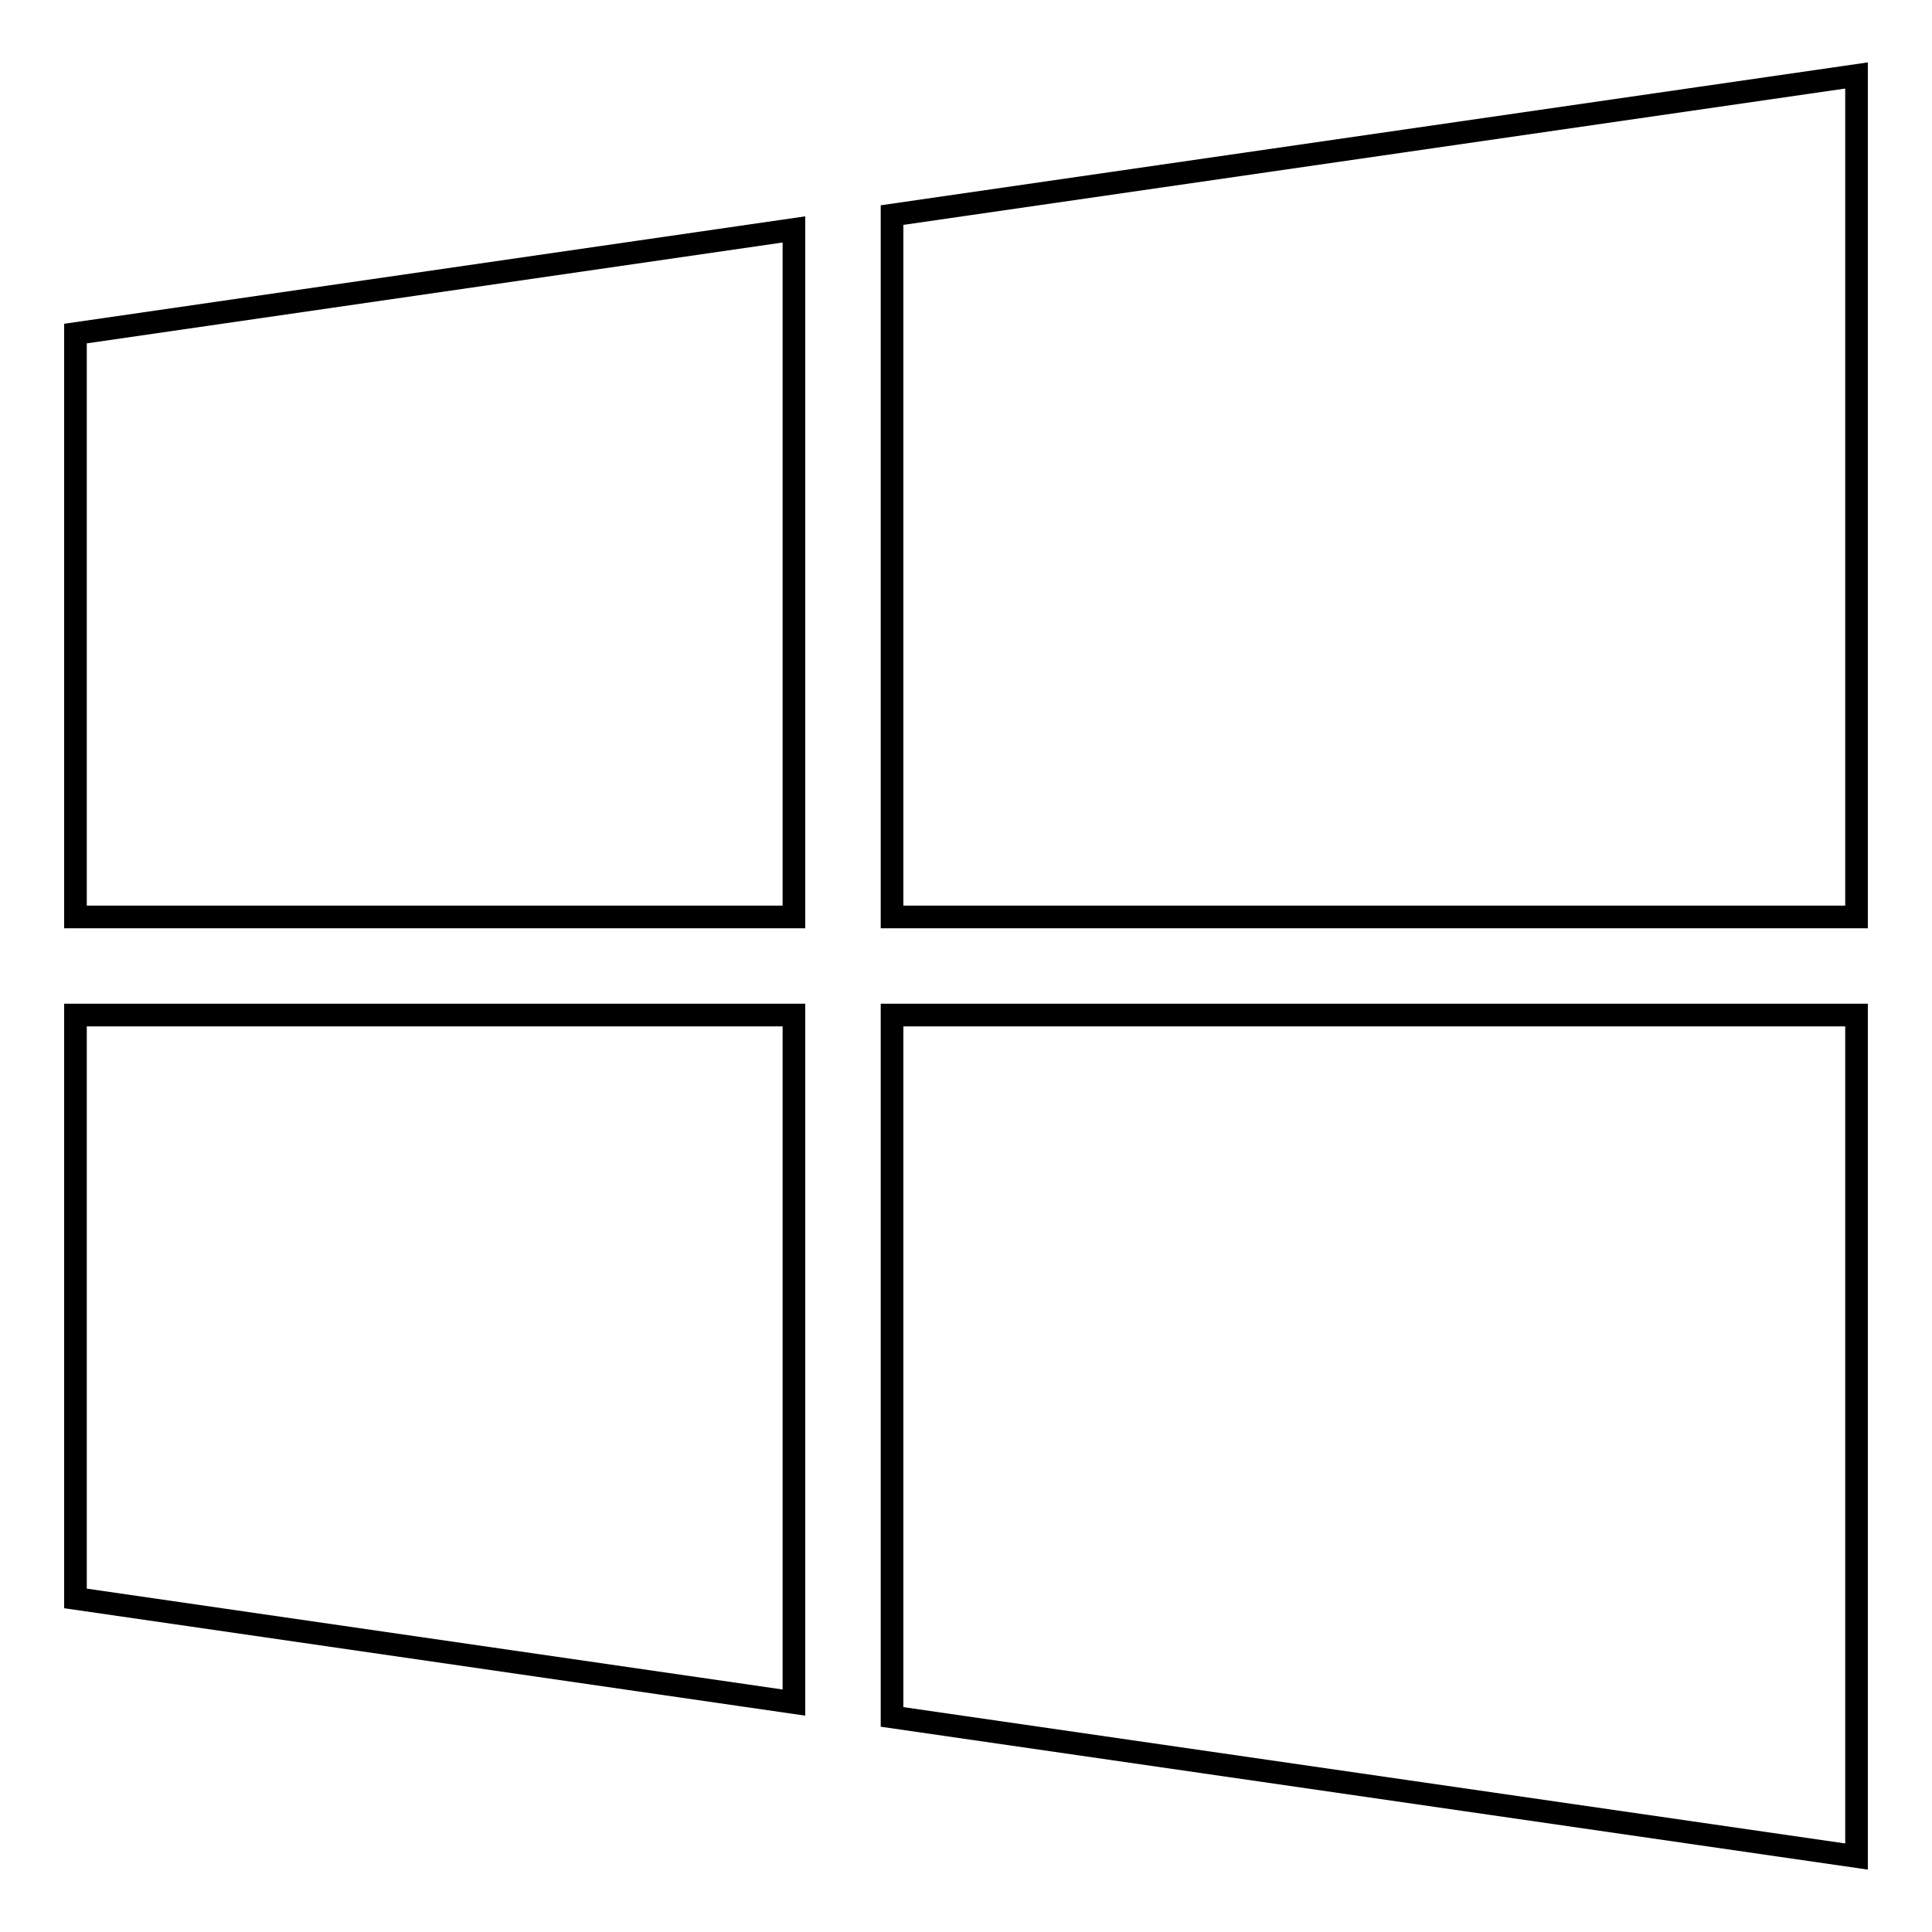 <?xml version="1.0" encoding="utf-8"?>
<!-- Svg Vector Icons : http://www.onlinewebfonts.com/icon -->
<!DOCTYPE svg PUBLIC "-//W3C//DTD SVG 1.1//EN" "http://www.w3.org/Graphics/SVG/1.1/DTD/svg11.dtd">
<svg version="1.1" xmlns="http://www.w3.org/2000/svg" xmlns:xlink="http://www.w3.org/1999/xlink" x="0px" y="0px" viewBox="0 0 256 256" enable-background="new 0 0 256 256" xml:space="preserve">
<g> <path stroke-width="3" fill-opacity="0" stroke="#000000"  d="M10,121.5h95.2V30.4L10,44.2V121.5z M118.2,28.5v93H246V10L118.2,28.5z M10,211.8l95.2,13.8v-91.1H10V211.8 z M118.2,227.5L246,246V134.5H118.2V227.5z"/></g>
</svg>